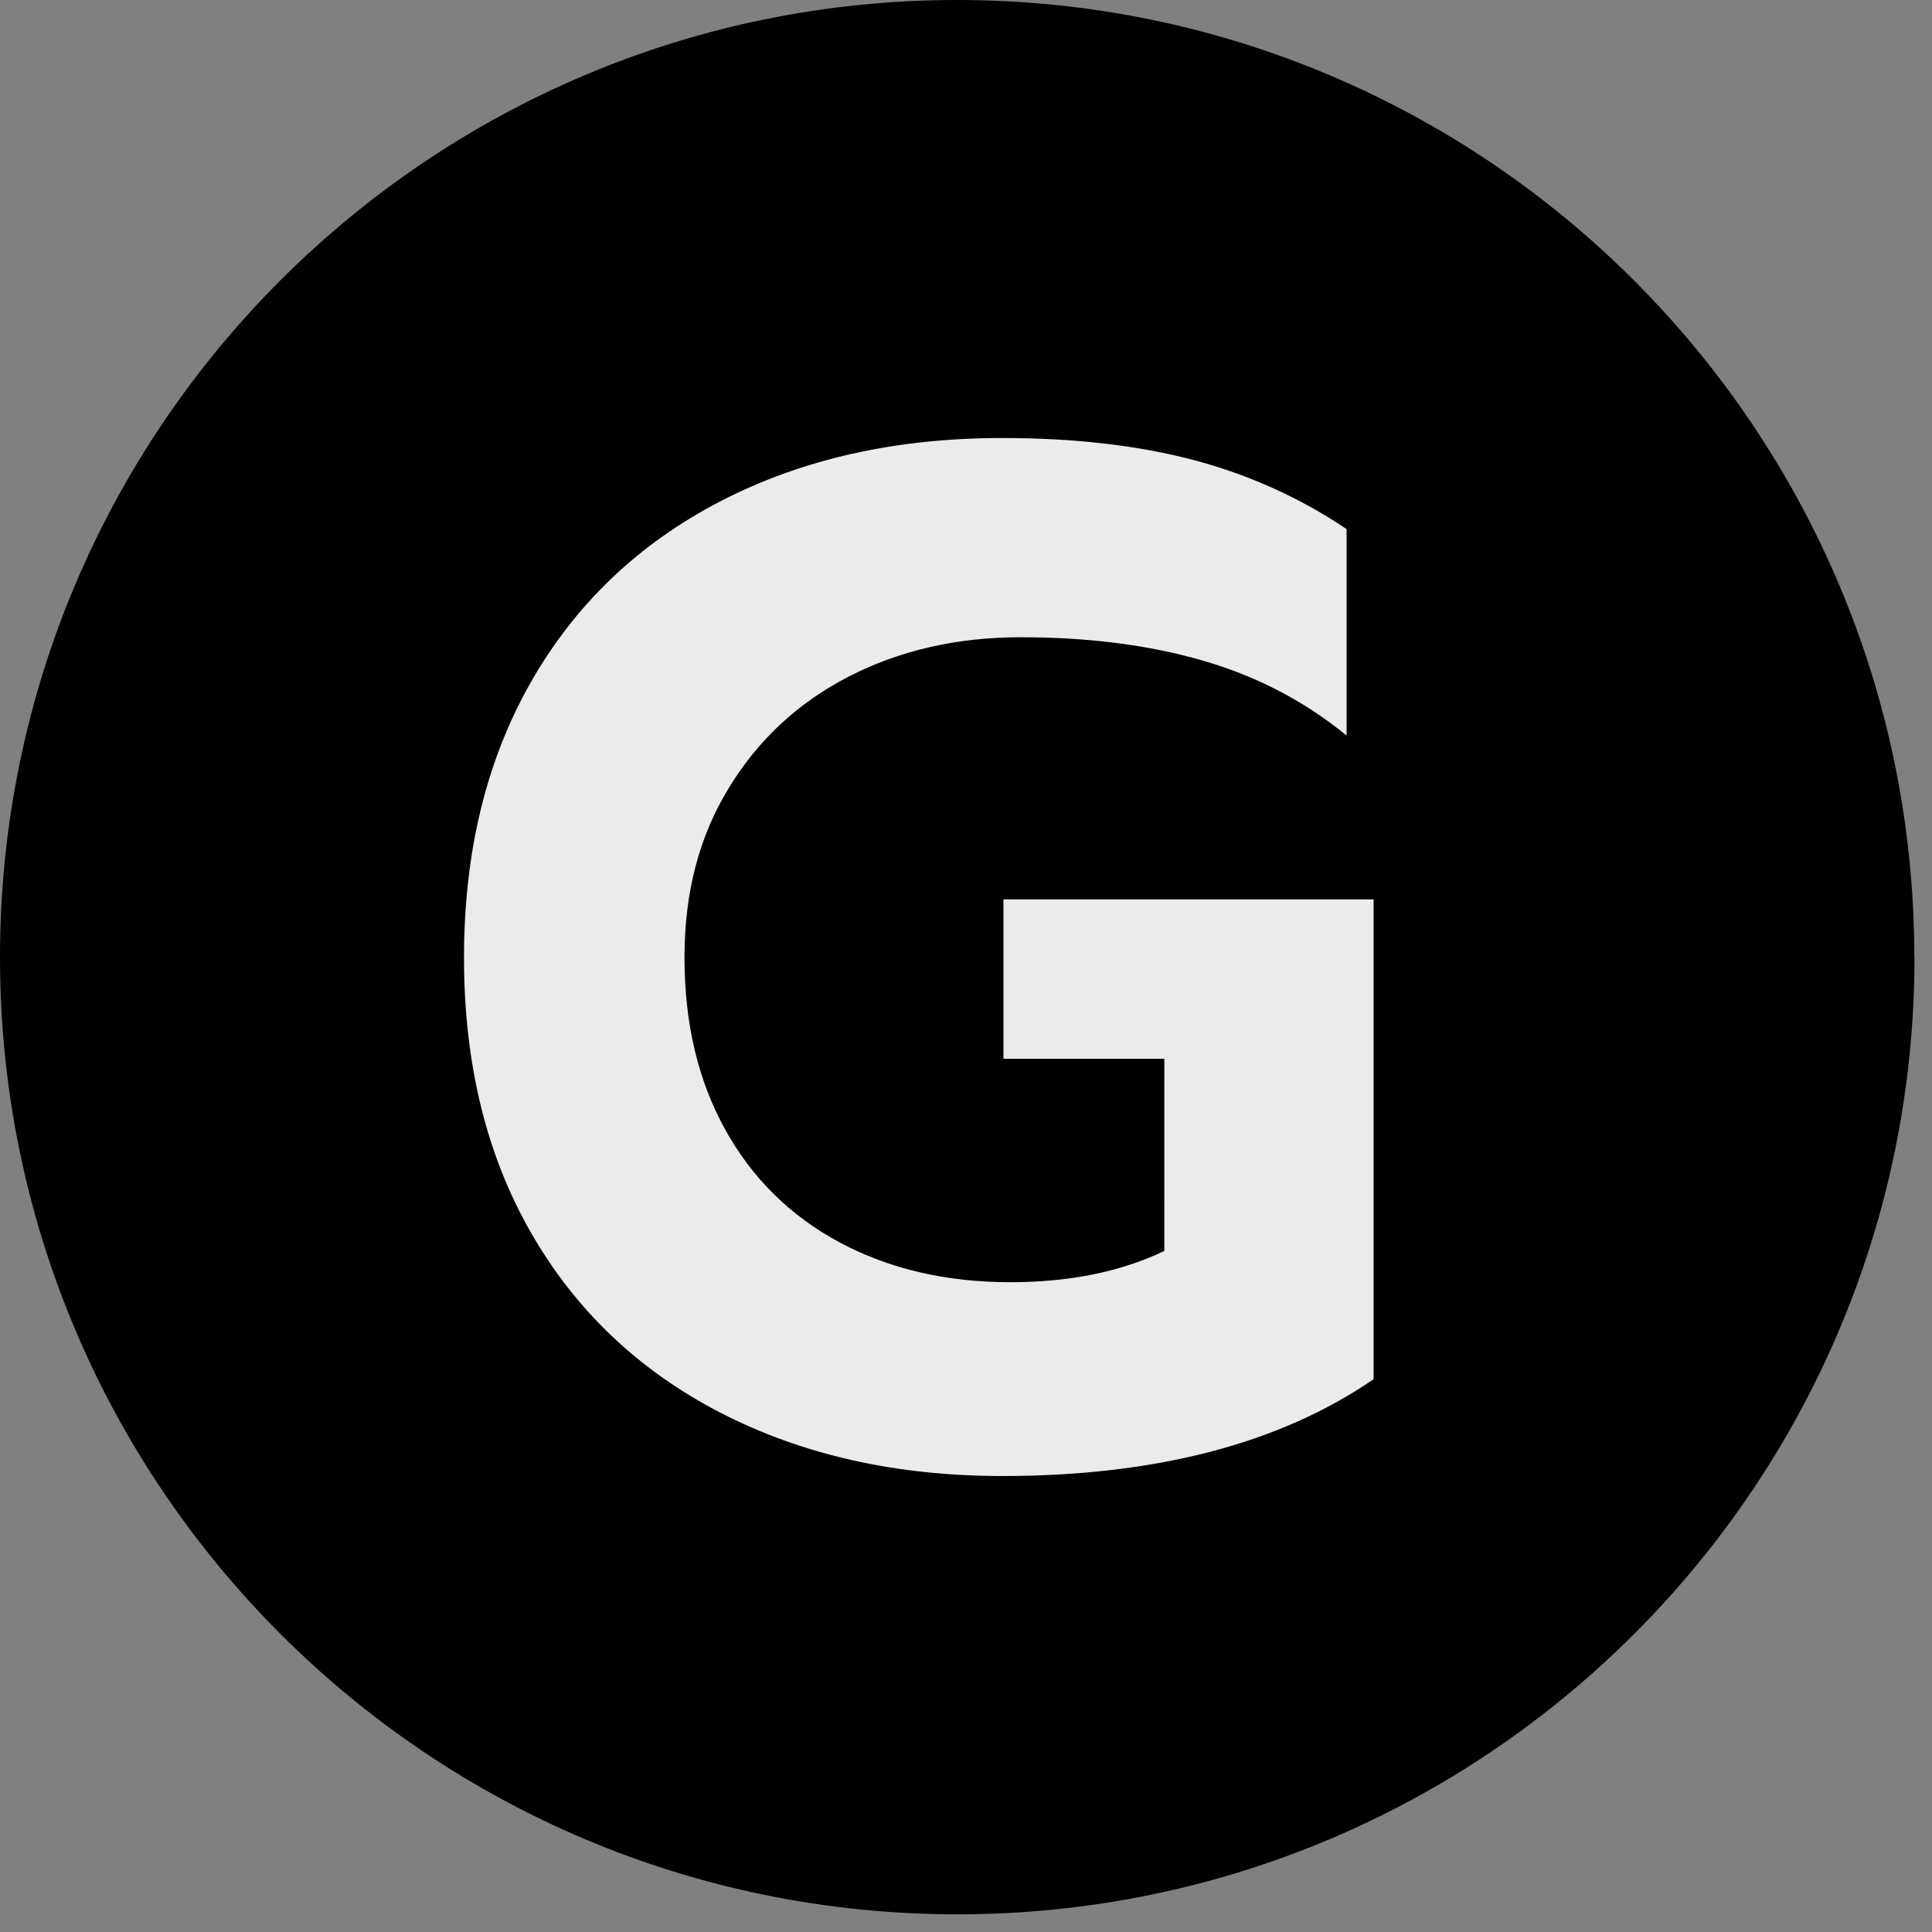 <?xml version="1.0" encoding="UTF-8" standalone="no"?><!DOCTYPE svg PUBLIC "-//W3C//DTD SVG 1.1//EN" "http://www.w3.org/Graphics/SVG/1.1/DTD/svg11.dtd"><svg width="100%" height="100%" viewBox="0 0 66 66" version="1.1" xmlns="http://www.w3.org/2000/svg" xmlns:xlink="http://www.w3.org/1999/xlink" xml:space="preserve" xmlns:serif="http://www.serif.com/" style="fill-rule:evenodd;clip-rule:evenodd;stroke-linejoin:round;stroke-miterlimit:2;"><rect x="0" y="0" width="66" height="66" fill="#808080" stroke="none"/><path d="M65.402,32.699c0,18.061 -14.642,32.697 -32.698,32.697c-18.057,0 -32.704,-14.641 -32.704,-32.697c0,-18.057 14.642,-32.699 32.699,-32.699c18.056,0 32.697,14.642 32.697,32.699l0.006,0Z"/><path d="M34.229,50.423c-3.632,-0.001 -6.836,-0.727 -9.625,-2.166c-2.79,-1.446 -4.945,-3.493 -6.469,-6.154c-1.525,-2.66 -2.284,-5.788 -2.284,-9.388c0,-3.6 0.759,-6.733 2.284,-9.411c1.524,-2.671 3.679,-4.73 6.469,-6.176c2.79,-1.445 5.996,-2.165 9.63,-2.165c2.463,-0 4.646,0.252 6.542,0.753c1.895,0.501 3.633,1.288 5.225,2.358l0,7.053c-1.429,-1.17 -3.054,-2.019 -4.888,-2.553c-1.833,-0.535 -3.915,-0.805 -6.249,-0.805c-2.171,-0 -4.129,0.45 -5.862,1.339c-1.737,0.894 -3.105,2.166 -4.111,3.819c-1.007,1.654 -1.508,3.549 -1.508,5.788c0,2.239 0.462,4.191 1.384,5.861c0.923,1.671 2.228,2.959 3.914,3.865c1.688,0.905 3.634,1.361 5.839,1.361c2.009,0 3.764,-0.354 5.254,-1.068l0.001,-6.565l-5.496,0l0,-5.445l12.645,0l0,16.391c-3.211,2.204 -7.439,3.307 -12.69,3.308c-0.001,-0 -0.004,-0 -0.005,-0Z" style="fill:#ebebeb;"/></svg>
